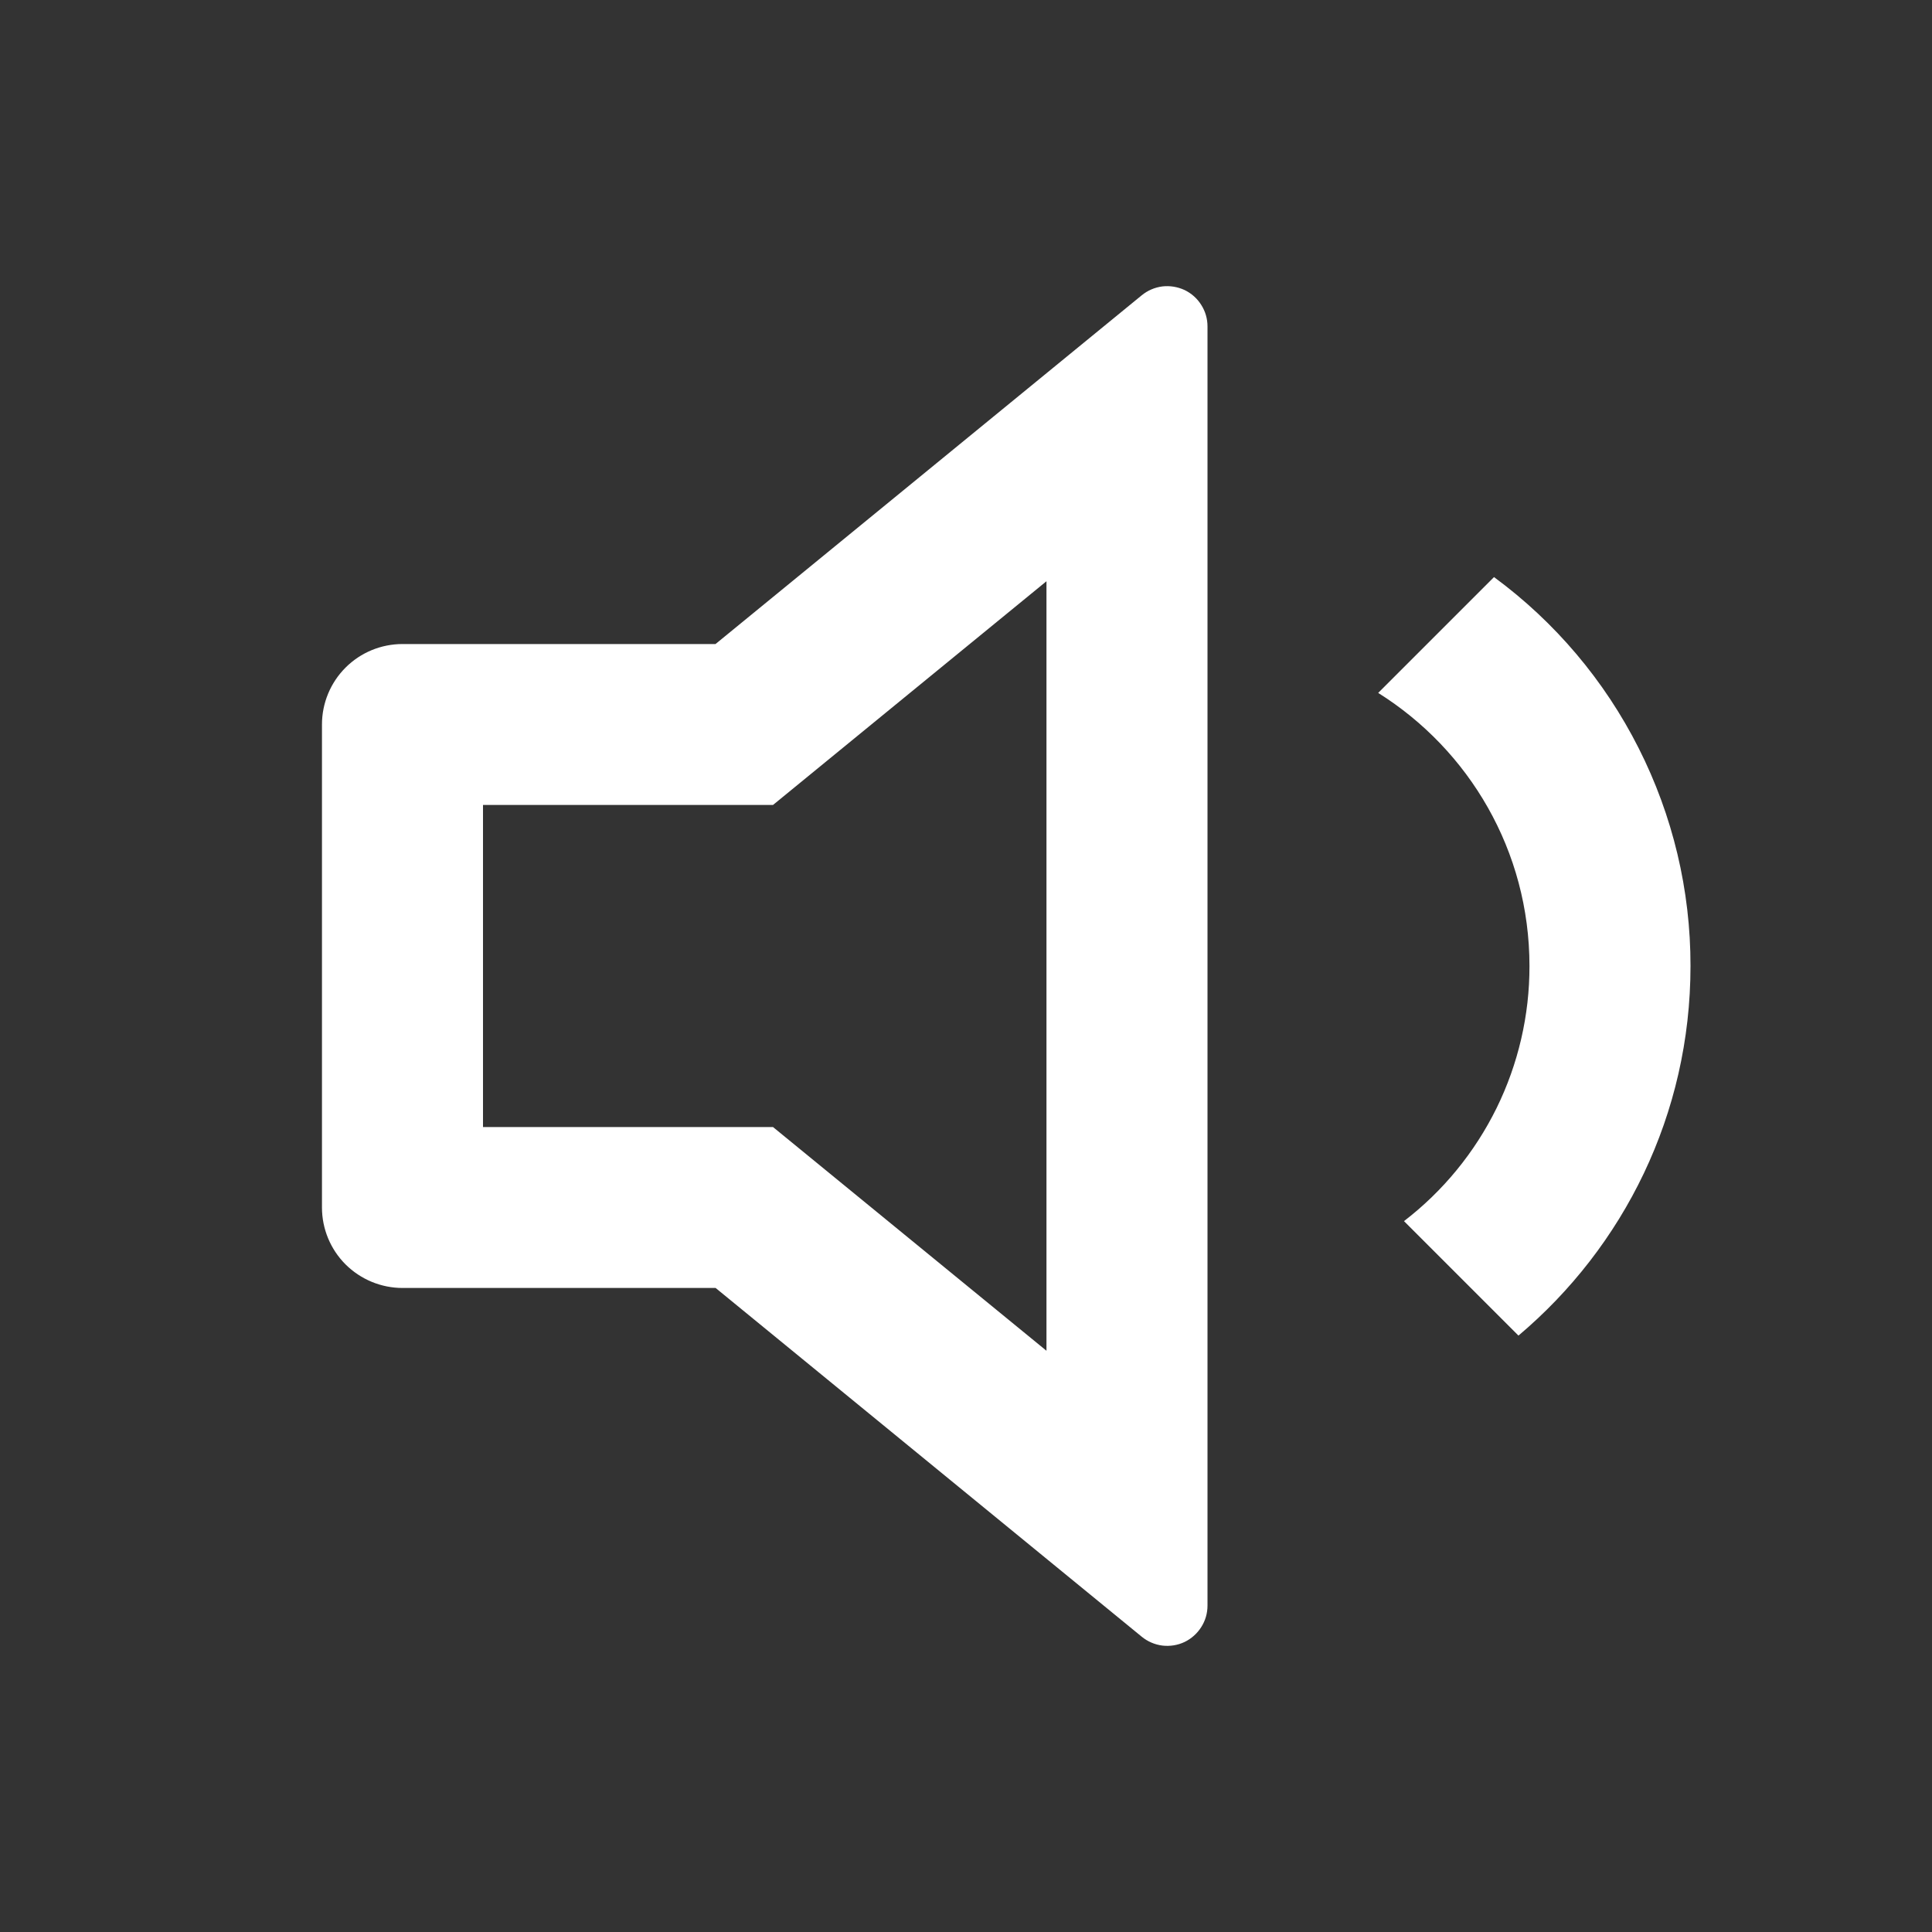 <svg width="20" height="20" viewBox="0 0 20 20" fill="none" xmlns="http://www.w3.org/2000/svg">
<rect x="0" y="0" width="20" height="20" fill="#333333" stroke="none"/>
<g clip-path="url(#clip0_4_82)">
<path d="M10.833 6.017L8.002 8.333H5V11.667H8.002L10.833 13.983V6.017ZM7.407 13.333H4.167C3.946 13.333 3.734 13.245 3.577 13.089C3.421 12.933 3.333 12.721 3.333 12.5V7.5C3.333 7.279 3.421 7.067 3.577 6.911C3.734 6.754 3.946 6.667 4.167 6.667H7.407L11.819 3.057C11.88 3.007 11.954 2.975 12.033 2.965C12.111 2.956 12.19 2.969 12.262 3.002C12.333 3.036 12.393 3.089 12.435 3.156C12.478 3.223 12.5 3.3 12.5 3.379V16.621C12.5 16.7 12.478 16.777 12.435 16.844C12.393 16.91 12.333 16.964 12.262 16.998C12.19 17.032 12.111 17.044 12.033 17.035C11.954 17.025 11.88 16.993 11.819 16.943L7.408 13.333H7.407ZM15.719 13.826L14.534 12.641C14.939 12.33 15.266 11.93 15.492 11.472C15.717 11.014 15.834 10.51 15.833 10C15.833 8.808 15.208 7.763 14.267 7.173L15.466 5.974C16.097 6.438 16.61 7.045 16.963 7.744C17.317 8.444 17.501 9.216 17.5 10C17.5 11.535 16.808 12.908 15.719 13.826Z" fill="white"/>
</g>
<defs>
<clipPath id="clip0_4_82">
<rect width="20" height="20" fill="white"/>
</clipPath>
</defs>
</svg>
